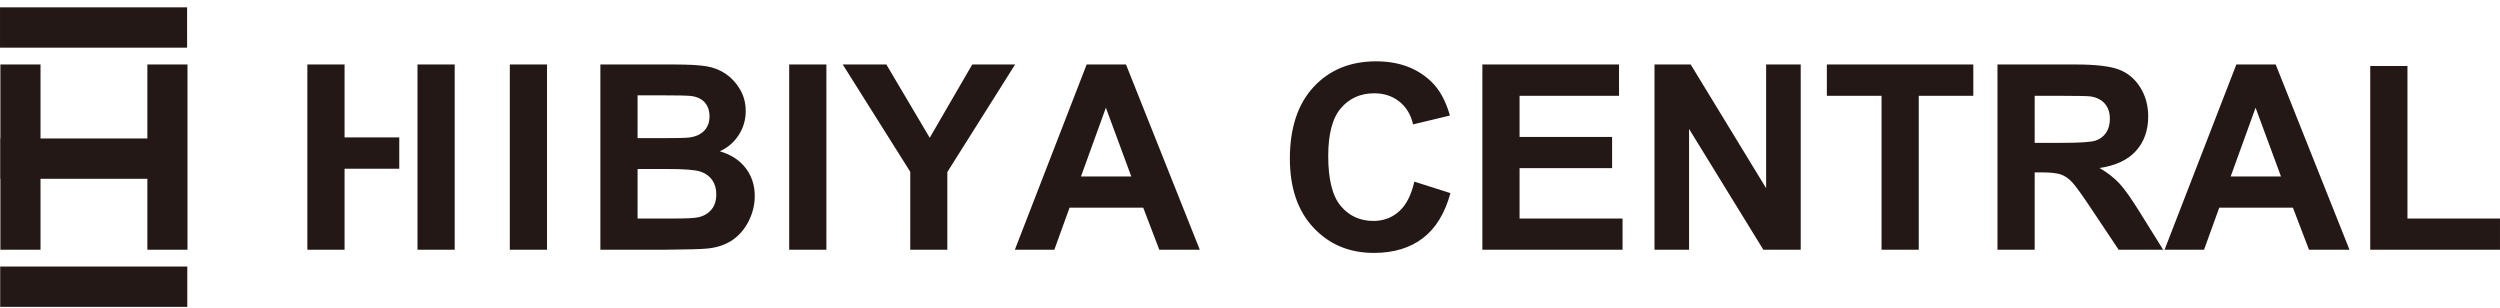 <svg 
 xmlns="http://www.w3.org/2000/svg"
 xmlns:xlink="http://www.w3.org/1999/xlink"
 width="292px" height="36px">
<path fill-rule="evenodd"  fill="rgb(35, 24, 21)"
 d="M113.558,7.532 L108.593,16.093 L103.527,7.532 L98.431,7.532 L106.317,20.064 L106.317,29.171 L110.649,29.171 L110.649,20.093 L118.565,7.532 L113.558,7.532 ZM92.177,29.171 L96.523,29.171 L96.523,7.532 L92.177,7.532 L92.177,29.171 ZM40.246,7.532 L35.899,7.532 L35.899,29.171 L40.246,29.171 L40.246,19.709 L46.634,19.709 L46.634,16.049 L40.246,16.049 L40.246,7.532 ZM84.074,17.672 C85.005,17.250 85.741,16.615 86.284,15.768 C86.828,14.922 87.099,13.992 87.099,12.979 C87.099,12.044 86.880,11.200 86.438,10.447 C85.998,9.694 85.448,9.092 84.786,8.639 C84.126,8.187 83.376,7.888 82.540,7.746 C81.702,7.604 80.432,7.532 78.729,7.532 L70.124,7.532 L70.124,29.171 L77.451,29.171 C80.222,29.151 81.969,29.102 82.694,29.023 C83.849,28.896 84.820,28.553 85.608,27.997 C86.397,27.442 87.018,26.698 87.474,25.769 C87.929,24.838 88.156,23.882 88.156,22.898 C88.156,21.648 87.804,20.561 87.099,19.636 C86.394,18.711 85.386,18.056 84.074,17.672 ZM74.470,11.133 L76.967,11.133 C79.013,11.133 80.251,11.158 80.681,11.207 C81.406,11.296 81.953,11.549 82.319,11.967 C82.687,12.386 82.870,12.930 82.870,13.598 C82.870,14.298 82.657,14.860 82.231,15.289 C81.806,15.716 81.221,15.975 80.477,16.064 C80.066,16.113 79.013,16.137 77.319,16.137 L74.470,16.137 L74.470,11.133 ZM83.053,24.529 C82.647,24.986 82.122,25.274 81.476,25.392 C81.054,25.481 80.060,25.525 78.494,25.525 L74.470,25.525 L74.470,19.739 L77.980,19.739 C79.958,19.739 81.242,19.842 81.835,20.049 C82.427,20.256 82.880,20.585 83.193,21.038 C83.507,21.491 83.663,22.041 83.663,22.691 C83.663,23.458 83.460,24.071 83.053,24.529 ZM48.763,29.171 L53.109,29.171 L53.109,7.532 L48.763,7.532 L48.763,29.171 ZM59.546,29.171 L63.893,29.171 L63.893,7.532 L59.546,7.532 L59.546,29.171 ZM261.206,7.532 L252.820,29.171 L257.431,29.171 L259.209,24.256 L267.813,24.256 L269.692,29.171 L274.422,29.171 L265.801,7.532 L261.206,7.532 ZM260.544,20.610 L263.452,12.580 L266.418,20.610 L260.544,20.610 ZM247.555,21.436 C246.943,20.777 246.168,20.172 245.228,19.621 C247.117,19.346 248.537,18.679 249.486,17.621 C250.435,16.563 250.910,15.222 250.910,13.598 C250.910,12.320 250.598,11.183 249.970,10.189 C249.344,9.195 248.510,8.504 247.467,8.115 C246.425,7.726 244.753,7.532 242.452,7.532 L233.304,7.532 L233.304,29.171 L237.650,29.171 L237.650,20.137 L238.531,20.137 C239.530,20.137 240.260,20.219 240.720,20.381 C241.179,20.544 241.615,20.843 242.026,21.282 C242.437,21.719 243.201,22.780 244.317,24.462 L247.460,29.171 L252.658,29.171 L250.029,24.949 C248.992,23.266 248.167,22.096 247.555,21.436 ZM240.866,16.684 L237.650,16.684 L237.650,11.193 L241.042,11.193 C242.804,11.193 243.861,11.218 244.214,11.266 C244.919,11.384 245.465,11.667 245.851,12.115 C246.238,12.563 246.432,13.151 246.432,13.879 C246.432,14.528 246.285,15.070 245.991,15.503 C245.698,15.936 245.291,16.241 244.773,16.418 C244.254,16.595 242.952,16.684 240.866,16.684 ZM213.376,11.193 L219.764,11.193 L219.764,29.171 L224.111,29.171 L224.111,11.193 L230.483,11.193 L230.483,7.532 L213.376,7.532 L213.376,11.193 ZM281.191,25.525 L281.191,7.709 L276.844,7.709 L276.844,29.171 L291.999,29.171 L291.999,25.525 L281.191,25.525 ZM177.486,19.636 L188.294,19.636 L188.294,15.990 L177.486,15.990 L177.486,11.193 L189.103,11.193 L189.103,7.532 L173.140,7.532 L173.140,29.171 L189.514,29.171 L189.514,25.525 L177.486,25.525 L177.486,19.636 ZM163.403,24.698 C162.571,25.436 161.577,25.805 160.423,25.805 C158.857,25.805 157.583,25.225 156.605,24.064 C155.626,22.903 155.136,20.954 155.136,18.218 C155.136,15.641 155.633,13.776 156.627,12.624 C157.620,11.473 158.916,10.897 160.511,10.897 C161.666,10.897 162.648,11.222 163.455,11.872 C164.263,12.521 164.794,13.407 165.048,14.528 L169.351,13.495 C168.861,11.763 168.127,10.435 167.148,9.510 C165.504,7.945 163.364,7.163 160.732,7.163 C157.716,7.163 155.283,8.159 153.433,10.152 C151.582,12.144 150.657,14.942 150.657,18.543 C150.657,21.948 151.578,24.632 153.418,26.595 C155.258,28.558 157.608,29.540 160.466,29.540 C162.777,29.540 164.683,28.966 166.186,27.820 C167.689,26.674 168.764,24.920 169.410,22.558 L165.196,21.215 C164.833,22.800 164.236,23.960 163.403,24.698 ZM206.284,21.982 L197.473,7.532 L193.244,7.532 L193.244,29.171 L197.283,29.171 L197.283,15.060 L205.961,29.171 L210.323,29.171 L210.323,7.532 L206.284,7.532 L206.284,21.982 ZM126.921,7.532 L118.535,29.171 L123.146,29.171 L124.924,24.256 L133.528,24.256 L135.407,29.171 L140.137,29.171 L131.517,7.532 L126.921,7.532 ZM126.259,20.610 L129.167,12.580 L132.133,20.610 L126.259,20.610 ZM21.854,0.856 L0.001,0.856 L0.001,5.567 L21.854,5.567 L21.854,0.856 ZM0.023,35.844 L21.876,35.844 L21.876,31.134 L0.023,31.134 L0.023,35.844 ZM17.212,16.172 L4.732,16.172 L4.732,7.532 L0.045,7.532 L0.045,16.172 L0.023,16.172 L0.023,20.883 L0.045,20.883 L0.045,29.168 L4.732,29.168 L4.732,20.883 L17.212,20.883 L17.212,29.168 L21.898,29.168 L21.898,7.532 L17.212,7.532 L17.212,16.172 Z"/>
</svg>